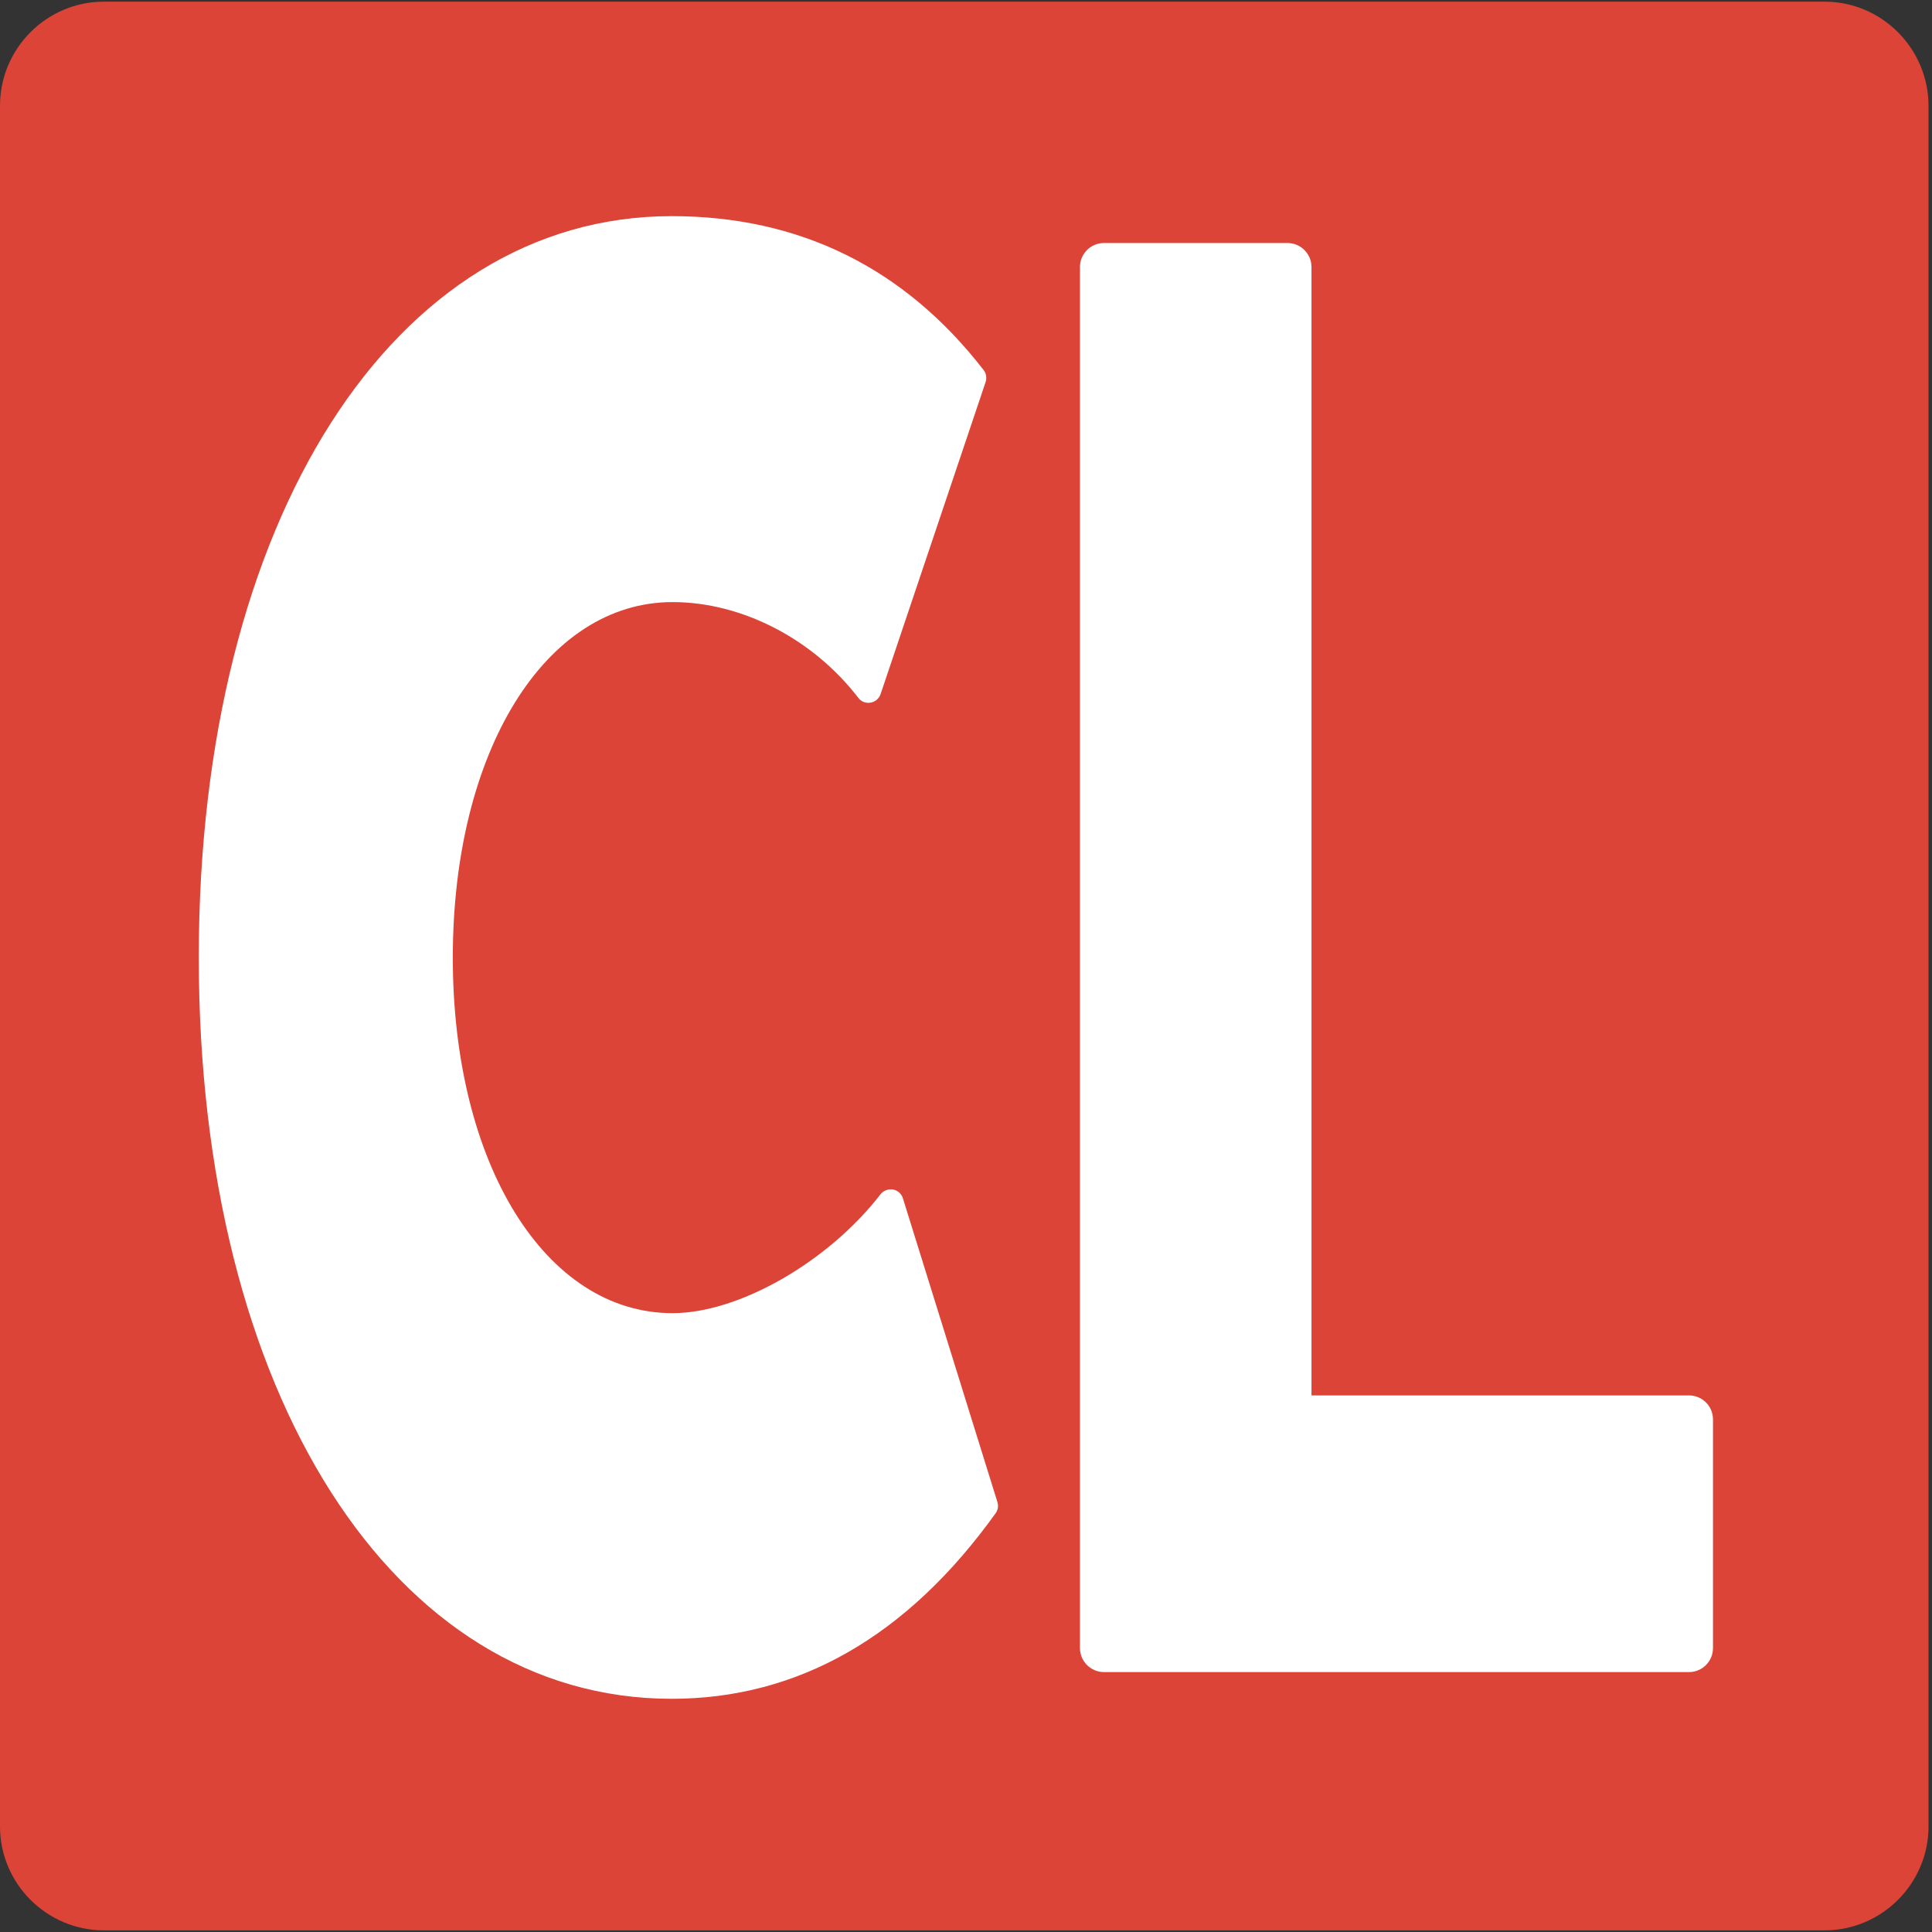 <svg width="128" height="128" style="enable-background:new 0 0 128 128;" xmlns="http://www.w3.org/2000/svg" xmlns:xlink="http://www.w3.org/1999/xlink">
  <rect width="100%" height="100%" fill="#333333" stroke="none"/>
  <g>
    <path d="M120.88,0.11H6.88C3.09,0.11,0,3.21,0,7v114.01c0,3.78,3.09,6.88,6.88,6.88h114.01 c3.78,0,6.88-3.1,6.88-6.88V7C127.76,3.21,124.67,0.11,120.88,0.11z" style="fill:#DB4437;"/>
    <g>
      <path d="M59.82,79.39c-0.09-0.3-0.35-0.53-0.66-0.58c-0.31-0.05-0.63,0.07-0.82,0.31 C54.87,83.61,48.95,87,44.56,87C36.12,87,30,77.09,30,63.44c0-13.65,6.12-23.55,14.56-23.55c4.58,0,9.3,2.43,12.31,6.35 c0.19,0.25,0.51,0.37,0.81,0.31c0.31-0.05,0.56-0.27,0.66-0.56l6.96-20.68c0.09-0.27,0.04-0.57-0.13-0.79 c-5.24-6.77-12.19-10.2-20.67-10.2c-18.45,0-31.33,20.2-31.33,49.11c0,28.92,12.88,49.12,31.33,49.12 c8.38,0,15.61-4.13,21.46-12.29c0.16-0.22,0.2-0.49,0.12-0.75L59.82,79.39z" style="fill:#FFFFFF;"/>
      <path d="M111.9,92.45H86.89V17.69c0-0.87-0.71-1.59-1.59-1.59H73.14c-0.88,0-1.59,0.72-1.59,1.59v91.5 c0,0.88,0.72,1.59,1.59,1.59h8.94h3.22h26.6c0.88,0,1.59-0.71,1.59-1.59V94.04C113.49,93.16,112.78,92.45,111.9,92.45z" style="fill:#FFFFFF;"/>
    </g>
  </g>
</svg>